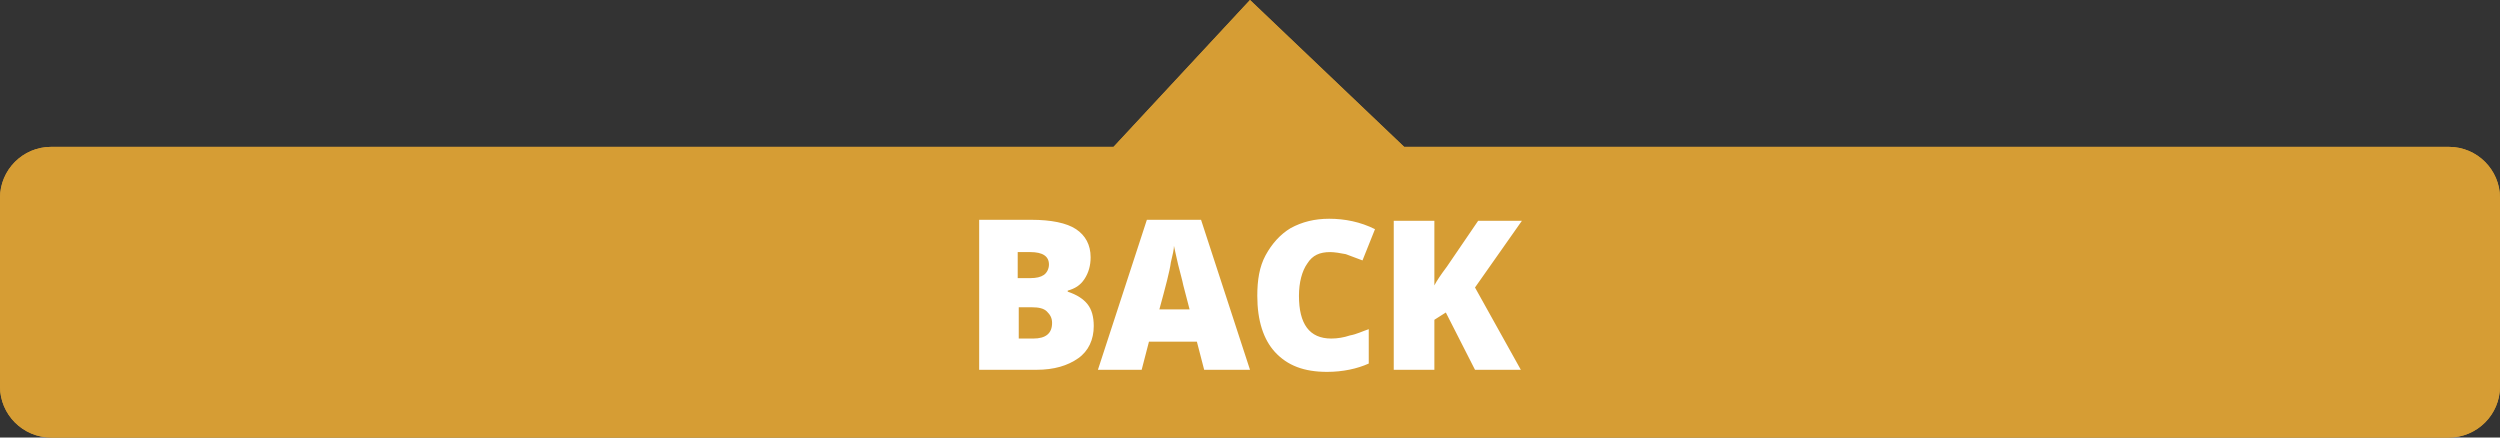 <?xml version="1.0" encoding="utf-8"?>
<!-- Generator: Adobe Illustrator 25.3.1, SVG Export Plug-In . SVG Version: 6.00 Build 0)  -->
<svg version="1.1" id="Layer_1" xmlns="http://www.w3.org/2000/svg" xmlns:xlink="http://www.w3.org/1999/xlink" x="0px" y="0px"
	 viewBox="0 0 240 42" style="enable-background:new 0 0 240 42;" xml:space="preserve">
<rect x="0" y="0" width="240" height="42" fill="#333333" stroke="none"/>
<style type="text/css">
	.st0{fill:#D69D34;}
	.st1{fill:#FFFFFF;}
</style>
<g>
	<path class="st0" d="M240,19v18.1c0,2.7-2.2,4.9-4.9,4.9H4.9C2.2,42,0,39.8,0,37.1V19c0-2.7,2.2-4.9,4.9-4.9h102L120,0l14.8,14.1
		h100.3C237.8,14.1,240,16.3,240,19L240,19z"/>
	<path class="st0" d="M240,19v18.1c0,2.7-2.2,4.9-4.9,4.9H4.9C2.2,42,0,39.8,0,37.1V19c0-2.7,2.2-4.9,4.9-4.9h102L120,0l14.8,14.1
		h100.3C237.8,14.1,240,16.3,240,19L240,19z"/>
	<path class="st1" d="M93.9,35.5h5.6c1.7,0,3-0.4,4-1.1c1-0.7,1.5-1.8,1.5-3.1c0-0.9-0.2-1.6-0.6-2.1c-0.4-0.5-1-0.9-1.9-1.2v-0.1
		c0.7-0.2,1.2-0.5,1.6-1.1c0.4-0.6,0.6-1.3,0.6-2.1c0-1.2-0.5-2.1-1.4-2.7c-0.9-0.6-2.4-0.9-4.3-0.9h-5V35.5L93.9,35.5z M97.8,24.2
		h1.1c1.2,0,1.8,0.4,1.8,1.2c0,0.4-0.2,0.8-0.5,1c-0.3,0.2-0.7,0.3-1.3,0.3h-1.2V24.2L97.8,24.2z M99.1,29.5c0.6,0,1.1,0.1,1.4,0.4
		c0.3,0.3,0.5,0.6,0.5,1.1c0,1-0.6,1.5-1.8,1.5h-1.4v-3H99.1L99.1,29.5z M120,35.5l-4.7-14.4h-5.2l-4.7,14.4h4.2l0.7-2.7h4.6
		l0.7,2.7H120L120,35.5z M111.3,29.7c0.6-2.2,1-3.7,1.1-4.5c0.2-0.8,0.3-1.3,0.3-1.6c0.1,0.4,0.2,1,0.4,1.8c0.2,0.8,0.4,1.5,0.5,2
		l0.6,2.3H111.3L111.3,29.7z M129.2,24.4c0.5,0.2,1.1,0.4,1.6,0.6l1.2-3c-1.4-0.7-2.9-1-4.4-1c-1.4,0-2.6,0.3-3.7,0.9
		c-1,0.6-1.8,1.5-2.4,2.6c-0.6,1.1-0.8,2.4-0.8,3.9c0,2.4,0.6,4.2,1.7,5.4c1.2,1.3,2.8,1.9,5,1.9c1.5,0,2.9-0.3,4-0.8v-3.3
		c-0.6,0.2-1.2,0.5-1.8,0.6c-0.6,0.2-1.2,0.3-1.8,0.3c-2.1,0-3.1-1.4-3.1-4.1c0-1.3,0.3-2.4,0.8-3.1c0.5-0.8,1.2-1.1,2.2-1.1
		C128.1,24.2,128.7,24.3,129.2,24.4L129.2,24.4z M141.6,27.6l4.5-6.4h-4.2l-3,4.4c-0.6,0.8-1,1.4-1.2,1.8v-6.2h-3.9v14.3h3.9v-4.8
		l1.1-0.7l2.8,5.5h4.4L141.6,27.6L141.6,27.6z"/>
</g>
</svg>
